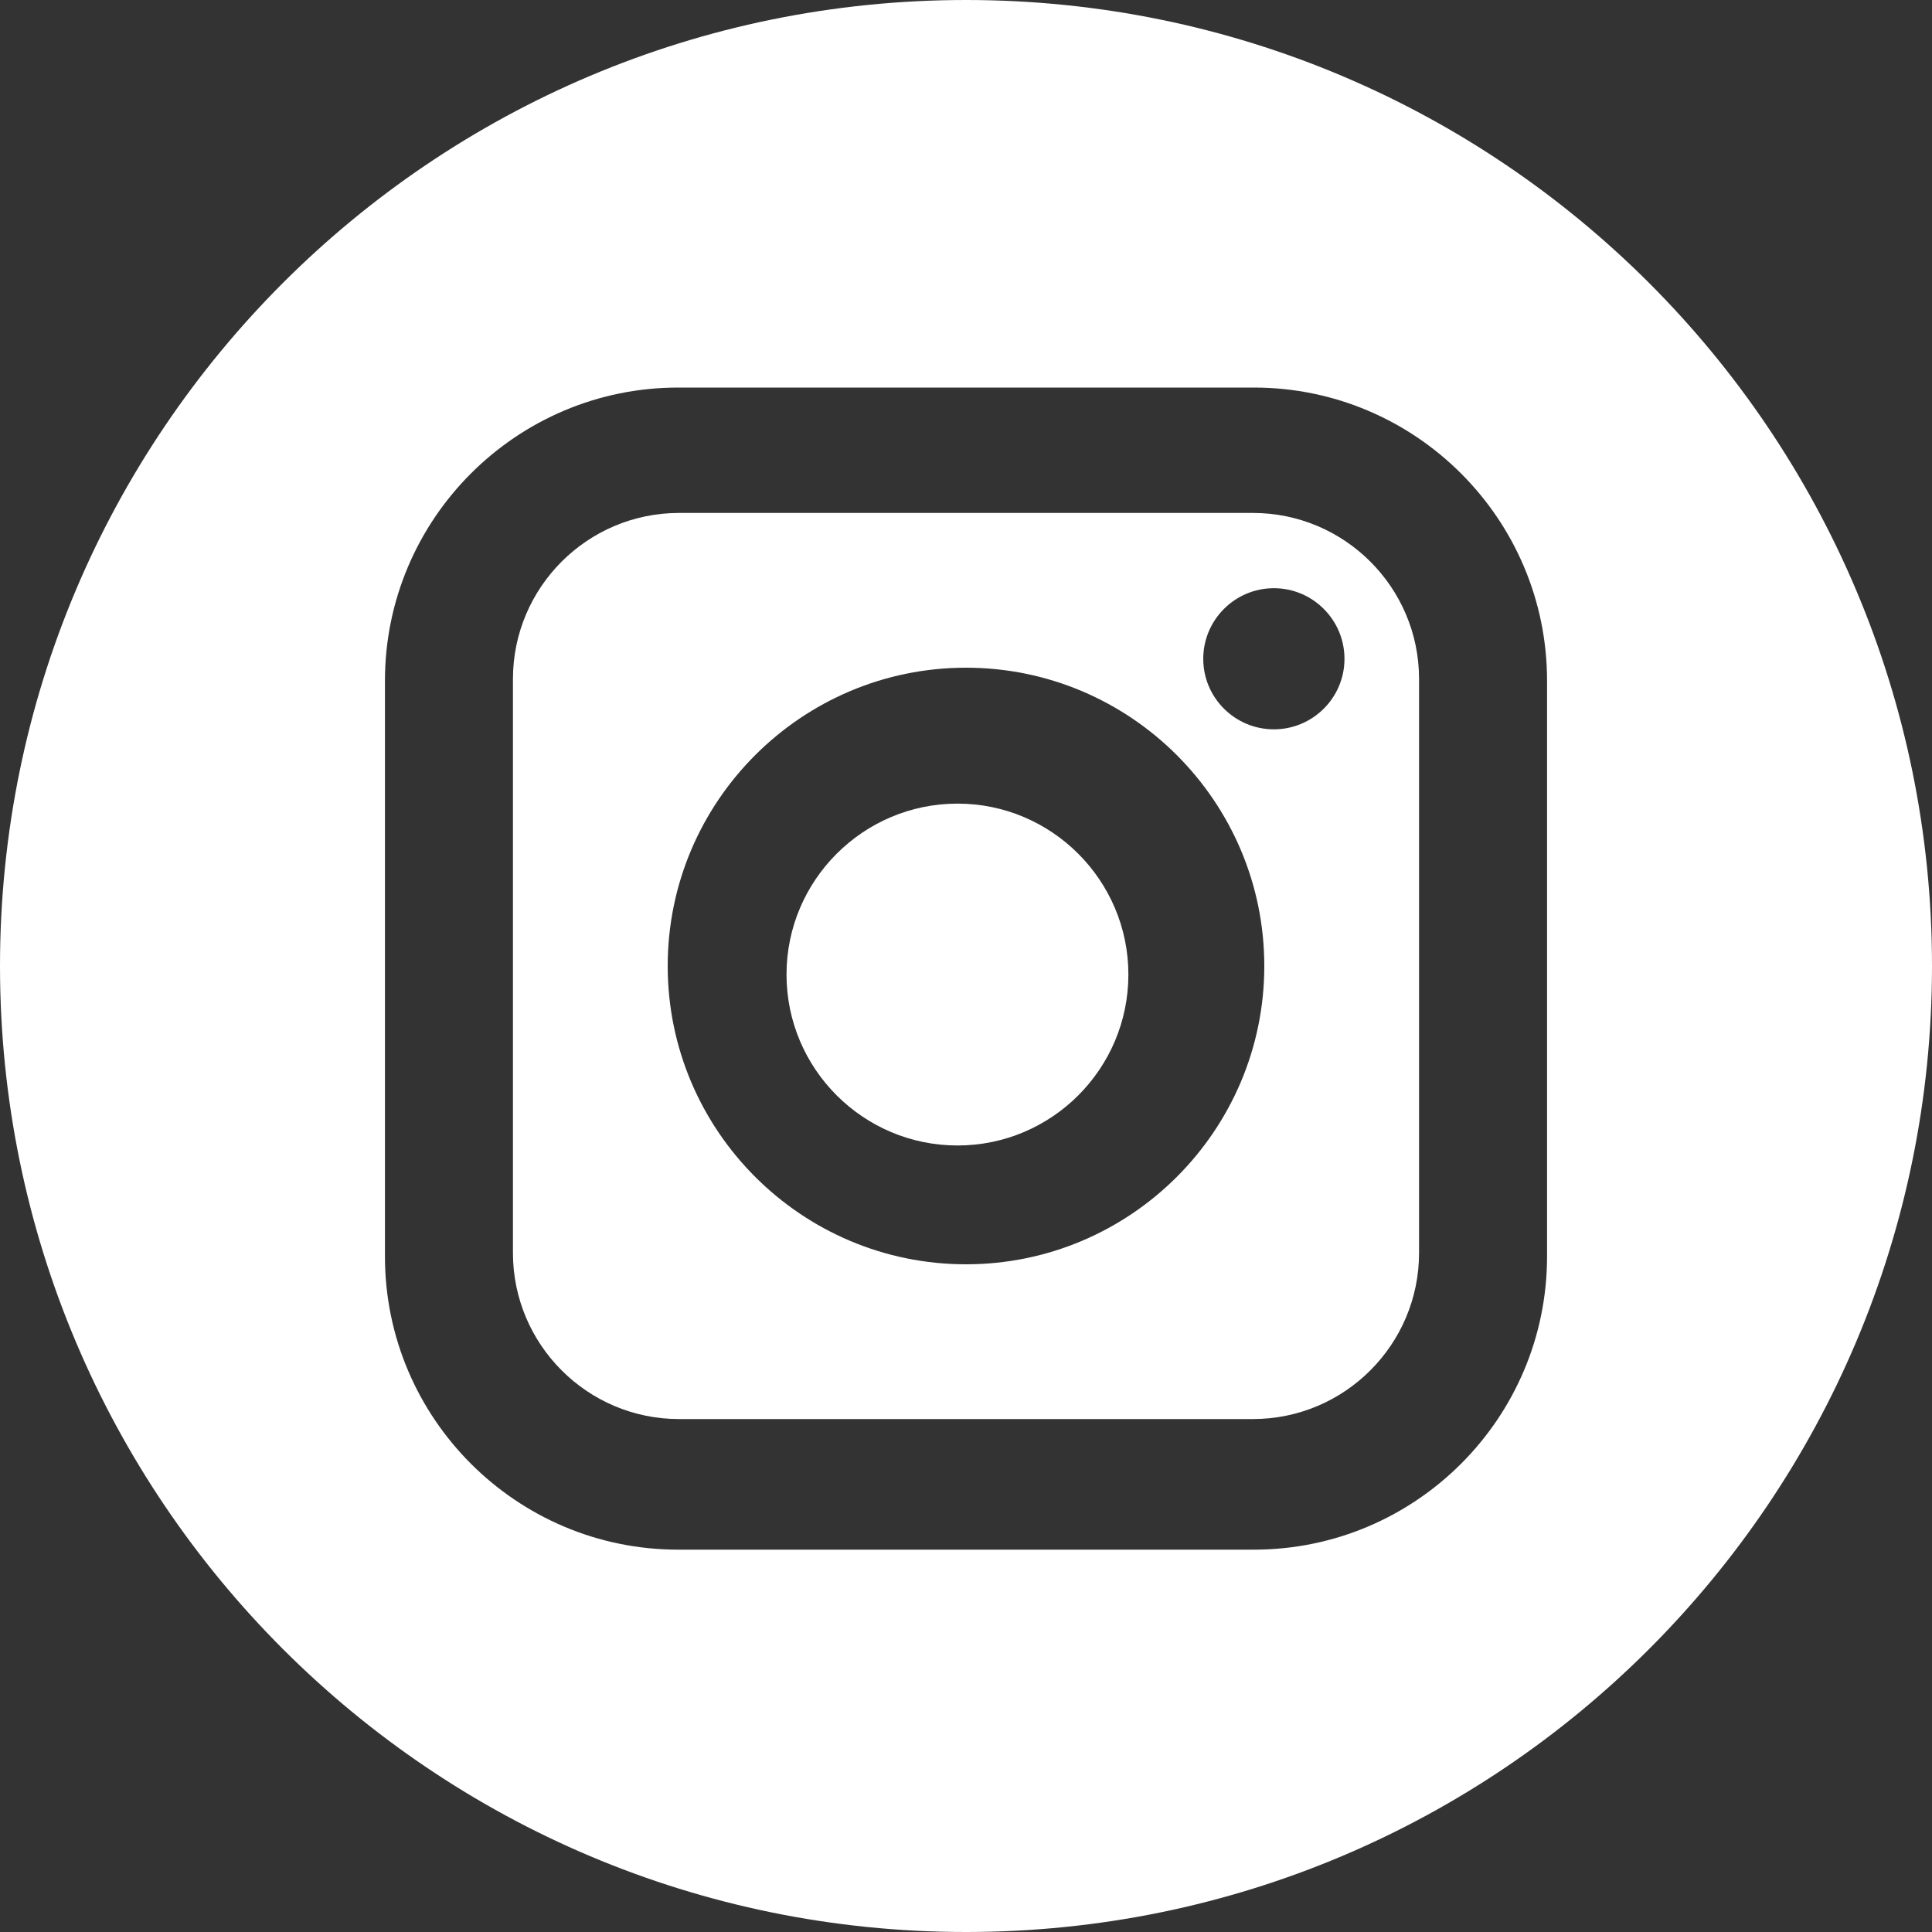 <?xml version="1.0" encoding="UTF-8"?>
<svg width="20px" height="20px" viewBox="0 0 20 20" version="1.1" xmlns="http://www.w3.org/2000/svg" xmlns:xlink="http://www.w3.org/1999/xlink">
    <rect x="0" y="0" width="20" height="20" fill="#333333" stroke="none"/>
    <!-- Generator: Sketch 56.2 (81672) - https://sketch.com -->
    <title>instagram</title>
    <desc>Created with Sketch.</desc>
    <g id="Page-1" stroke="none" stroke-width="1" fill="none" fill-rule="evenodd">
        <g id="Homepage-updated-" transform="translate(-161, -6245)" fill="#FFFFFF" fill-rule="nonzero">
            <g id="Group-19" transform="translate(-22, 6021)">
                <g id="footer">
                    <g id="instagram" transform="translate(183, 224)">
                        <path d="M12.97,5.31 L7.029,5.31 C6.081,5.31 5.31,6.081 5.31,7.029 L5.31,12.97 C5.31,13.919 6.081,14.69 7.029,14.69 L12.97,14.69 C13.919,14.69 14.69,13.919 14.69,12.97 L14.69,7.029 C14.69,6.081 13.919,5.31 12.97,5.31 Z M10,13.088 C8.297,13.088 6.912,11.703 6.912,10 C6.912,8.297 8.297,6.912 10,6.912 C11.703,6.912 13.088,8.297 13.088,10 C13.088,11.703 11.703,13.088 10,13.088 Z M13.187,7.55 C12.784,7.55 12.456,7.223 12.456,6.82 C12.456,6.417 12.784,6.089 13.187,6.089 C13.59,6.089 13.918,6.417 13.918,6.82 C13.918,7.223 13.59,7.55 13.187,7.55 Z" id="Shape"></path>
                        <path d="M9.912,8.319 C8.936,8.319 8.142,9.113 8.142,10.088 C8.142,11.064 8.936,11.858 9.912,11.858 C10.888,11.858 11.681,11.064 11.681,10.088 C11.681,9.113 10.887,8.319 9.912,8.319 Z" id="Path"></path>
                        <path d="M10,0 C4.477,0 0,4.477 0,10 C0,15.523 4.477,20 10,20 C15.523,20 20,15.523 20,10 C20,4.477 15.523,0 10,0 Z M16.015,13.007 C16.015,14.681 14.654,16.042 12.98,16.042 L7.02,16.042 C5.346,16.042 3.985,14.681 3.985,13.007 L3.985,7.047 C3.985,5.373 5.346,4.012 7.02,4.012 L12.98,4.012 C14.654,4.012 16.015,5.373 16.015,7.047 L16.015,13.007 Z" id="Shape"></path>
                    </g>
                </g>
            </g>
        </g>
    </g>
</svg>
